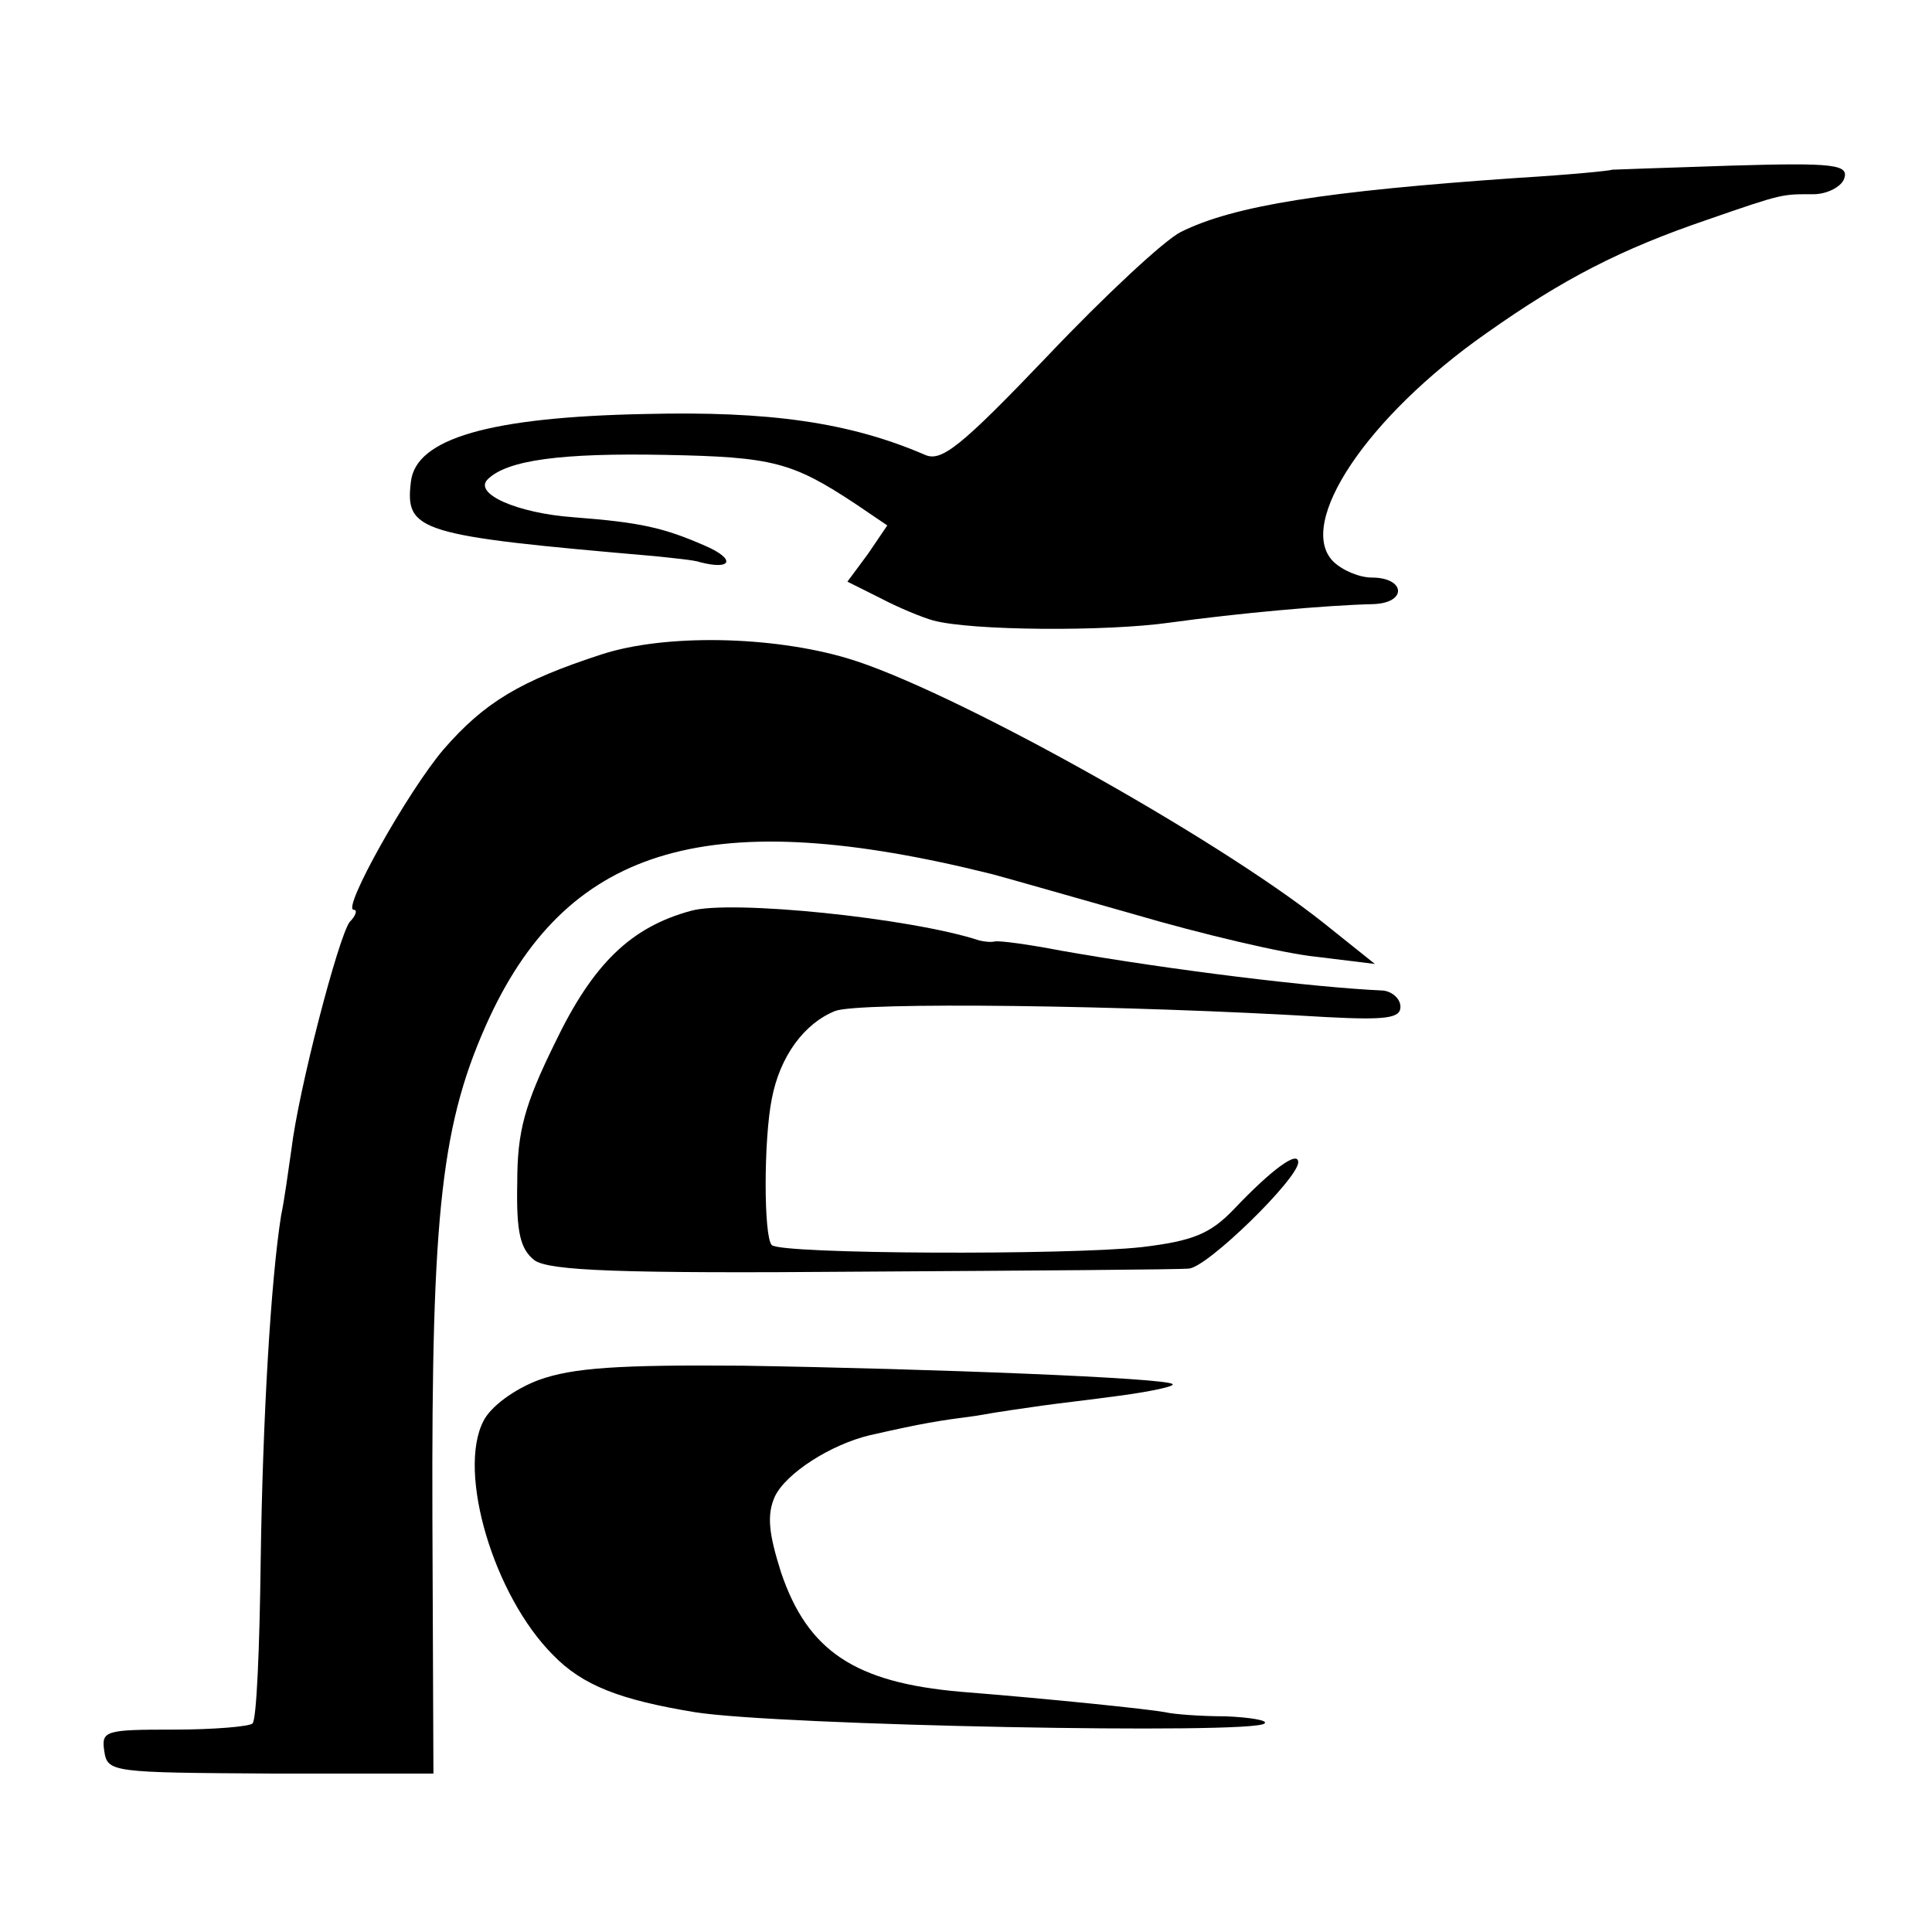 <?xml version="1.0" standalone="no"?>
<!DOCTYPE svg PUBLIC "-//W3C//DTD SVG 20010904//EN"
 "http://www.w3.org/TR/2001/REC-SVG-20010904/DTD/svg10.dtd">
<svg version="1.0" xmlns="http://www.w3.org/2000/svg"
 width="189pt" height="189pt" viewBox="0 0 189 189"
 preserveAspectRatio="xMidYMid meet">
<g transform="translate(0,189) scale(0.1,-0.1)"
fill="#000000" stroke="none">
<path d="M1577 1724 c-1 -1 -42 -5 -92 -8 -188 -13 -278 -27 -330 -53 -16 -8
-75 -63 -130 -121 -85 -89 -104 -104 -120 -97 -74 32 -153 43 -274 40 -152 -3
-224 -24 -229 -66 -6 -49 7 -53 238 -73 19 -2 40 -4 45 -6 31 -8 35 3 5 16
-41 18 -64 23 -129 28 -55 4 -98 23 -84 37 19 19 72 26 174 24 105 -2 124 -7
186 -48 l31 -21 -19 -28 -20 -27 32 -16 c17 -9 41 -19 52 -22 37 -10 169 -11
232 -2 65 9 153 17 198 18 34 1 32 26 -1 26 -12 0 -29 7 -38 16 -36 37 33 141
150 223 75 53 131 82 216 111 75 26 73 25 104 25 13 0 27 7 30 15 5 14 -9 16
-110 13 -64 -2 -116 -4 -117 -4z"/>
<path d="M589 1250 c-80 -26 -115 -47 -155 -93 -35 -41 -100 -157 -88 -157 4
0 2 -6 -4 -12 -11 -15 -50 -164 -57 -223 -3 -21 -7 -50 -10 -64 -10 -63 -18
-197 -20 -339 -1 -83 -4 -155 -8 -158 -3 -3 -38 -6 -77 -6 -67 0 -71 -1 -68
-21 3 -21 8 -21 163 -22 l159 0 -1 250 c-1 303 9 388 56 490 79 169 218 208
491 140 8 -2 71 -20 138 -39 68 -20 149 -39 180 -42 l57 -7 -50 40 c-107 85
-368 230 -466 259 -74 22 -178 24 -240 4z"/>
<path d="M676 999 c-59 -16 -96 -52 -133 -129 -30 -61 -37 -87 -37 -137 -1
-49 3 -65 17 -76 15 -10 81 -13 320 -11 166 1 310 2 320 3 18 1 107 88 107
104 0 12 -26 -7 -63 -46 -23 -24 -40 -31 -90 -37 -72 -8 -353 -7 -362 2 -8 8
-8 103 0 143 8 42 32 74 62 86 23 9 284 6 481 -6 58 -3 72 -1 72 10 0 8 -8 15
-17 16 -68 3 -207 20 -315 39 -31 6 -60 10 -65 9 -4 -1 -11 0 -15 1 -67 22
-243 40 -282 29z"/>
<path d="M527 540 c-24 -9 -47 -26 -54 -40 -26 -50 10 -171 68 -229 29 -30 66
-44 139 -56 82 -13 546 -22 557 -11 4 3 -14 6 -38 7 -24 0 -51 2 -59 4 -16 3
-112 13 -200 20 -104 9 -150 40 -176 117 -12 38 -14 56 -6 74 11 23 55 51 93
60 53 12 66 14 104 19 22 4 51 8 65 10 14 2 49 6 78 10 29 4 52 9 49 11 -5 6
-235 15 -420 18 -122 1 -167 -2 -200 -14z"/>
</g>
</svg>
